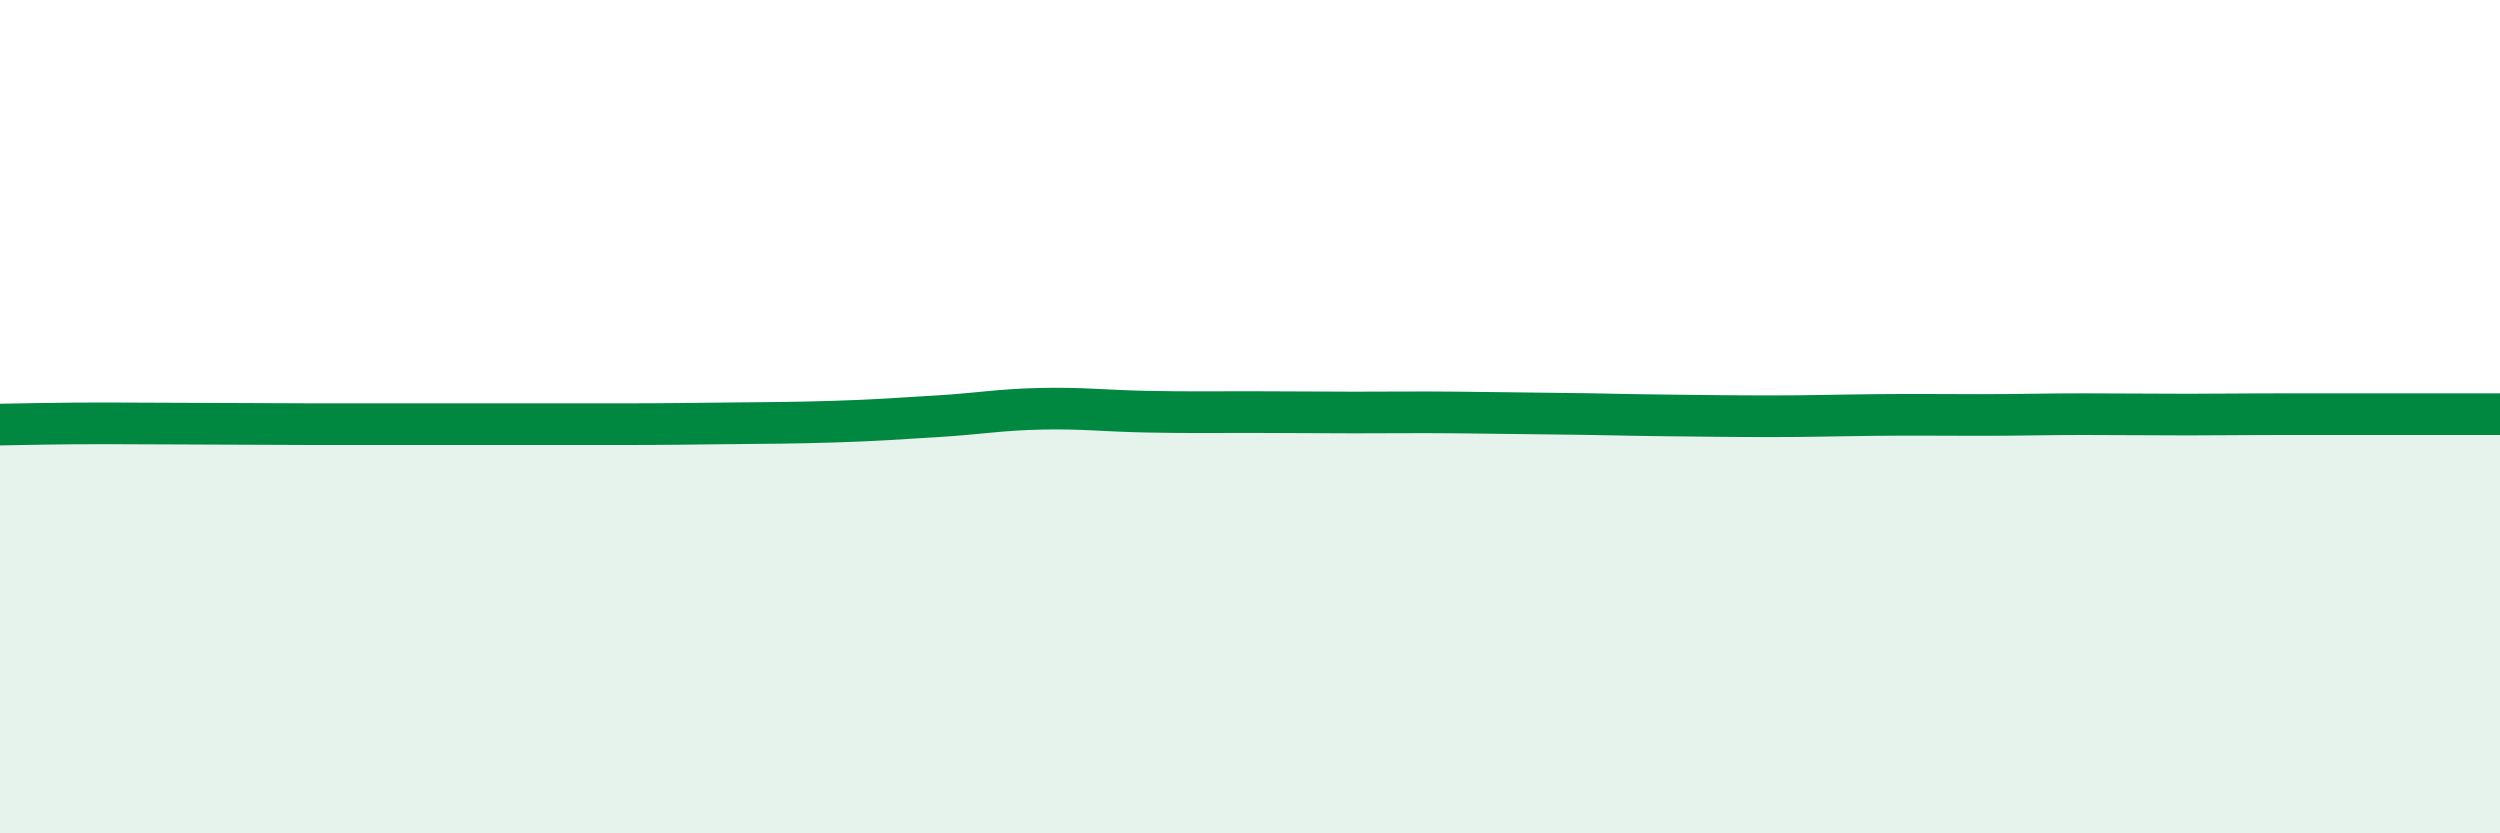 
    <svg width="60" height="20" viewBox="0 0 60 20" xmlns="http://www.w3.org/2000/svg">
      <path
        d="M 0,10.19 C 0.5,10.18 1.5,10.16 2.5,10.16 C 3.5,10.16 4,10.17 5,10.17 C 6,10.17 6.5,10.18 7.5,10.18 C 8.5,10.18 9,10.18 10,10.18 C 11,10.18 11.5,10.18 12.5,10.18 C 13.5,10.18 14,10.18 15,10.18 C 16,10.18 16.5,10.17 17.5,10.16 C 18.5,10.15 19,10.15 20,10.12 C 21,10.09 21.5,10.05 22.5,9.99 C 23.5,9.93 24,9.83 25,9.81 C 26,9.79 26.5,9.86 27.5,9.88 C 28.5,9.9 29,9.89 30,9.89 C 31,9.89 31.5,9.9 32.5,9.9 C 33.5,9.9 34,9.89 35,9.9 C 36,9.91 36.5,9.92 37.5,9.93 C 38.5,9.94 39,9.96 40,9.97 C 41,9.98 41.5,9.99 42.5,9.99 C 43.5,9.99 44,9.97 45,9.96 C 46,9.95 46.5,9.96 47.5,9.96 C 48.5,9.96 49,9.94 50,9.94 C 51,9.94 51.5,9.95 52.5,9.95 C 53.5,9.95 53.5,9.94 55,9.94 C 56.5,9.94 59,9.94 60,9.94L60 20L0 20Z"
        fill="#008740"
        opacity="0.1"
        stroke-linecap="round"
        stroke-linejoin="round"
      />
      <path
        d="M 0,10.19 C 0.5,10.18 1.5,10.16 2.5,10.16 C 3.5,10.16 4,10.17 5,10.17 C 6,10.17 6.5,10.18 7.5,10.18 C 8.5,10.18 9,10.18 10,10.18 C 11,10.18 11.5,10.18 12.5,10.18 C 13.5,10.18 14,10.18 15,10.18 C 16,10.18 16.5,10.17 17.5,10.16 C 18.5,10.15 19,10.15 20,10.12 C 21,10.09 21.5,10.05 22.5,9.99 C 23.5,9.93 24,9.83 25,9.81 C 26,9.79 26.5,9.86 27.5,9.88 C 28.5,9.9 29,9.89 30,9.89 C 31,9.89 31.5,9.9 32.5,9.9 C 33.5,9.9 34,9.89 35,9.9 C 36,9.91 36.5,9.92 37.5,9.93 C 38.5,9.94 39,9.96 40,9.97 C 41,9.98 41.5,9.99 42.5,9.99 C 43.5,9.99 44,9.97 45,9.96 C 46,9.95 46.5,9.96 47.5,9.96 C 48.5,9.96 49,9.94 50,9.94 C 51,9.94 51.5,9.95 52.5,9.95 C 53.5,9.95 53.5,9.94 55,9.94 C 56.5,9.94 59,9.94 60,9.94"
        stroke="#008740"
        stroke-width="1"
        fill="none"
        stroke-linecap="round"
        stroke-linejoin="round"
      />
    </svg>
  